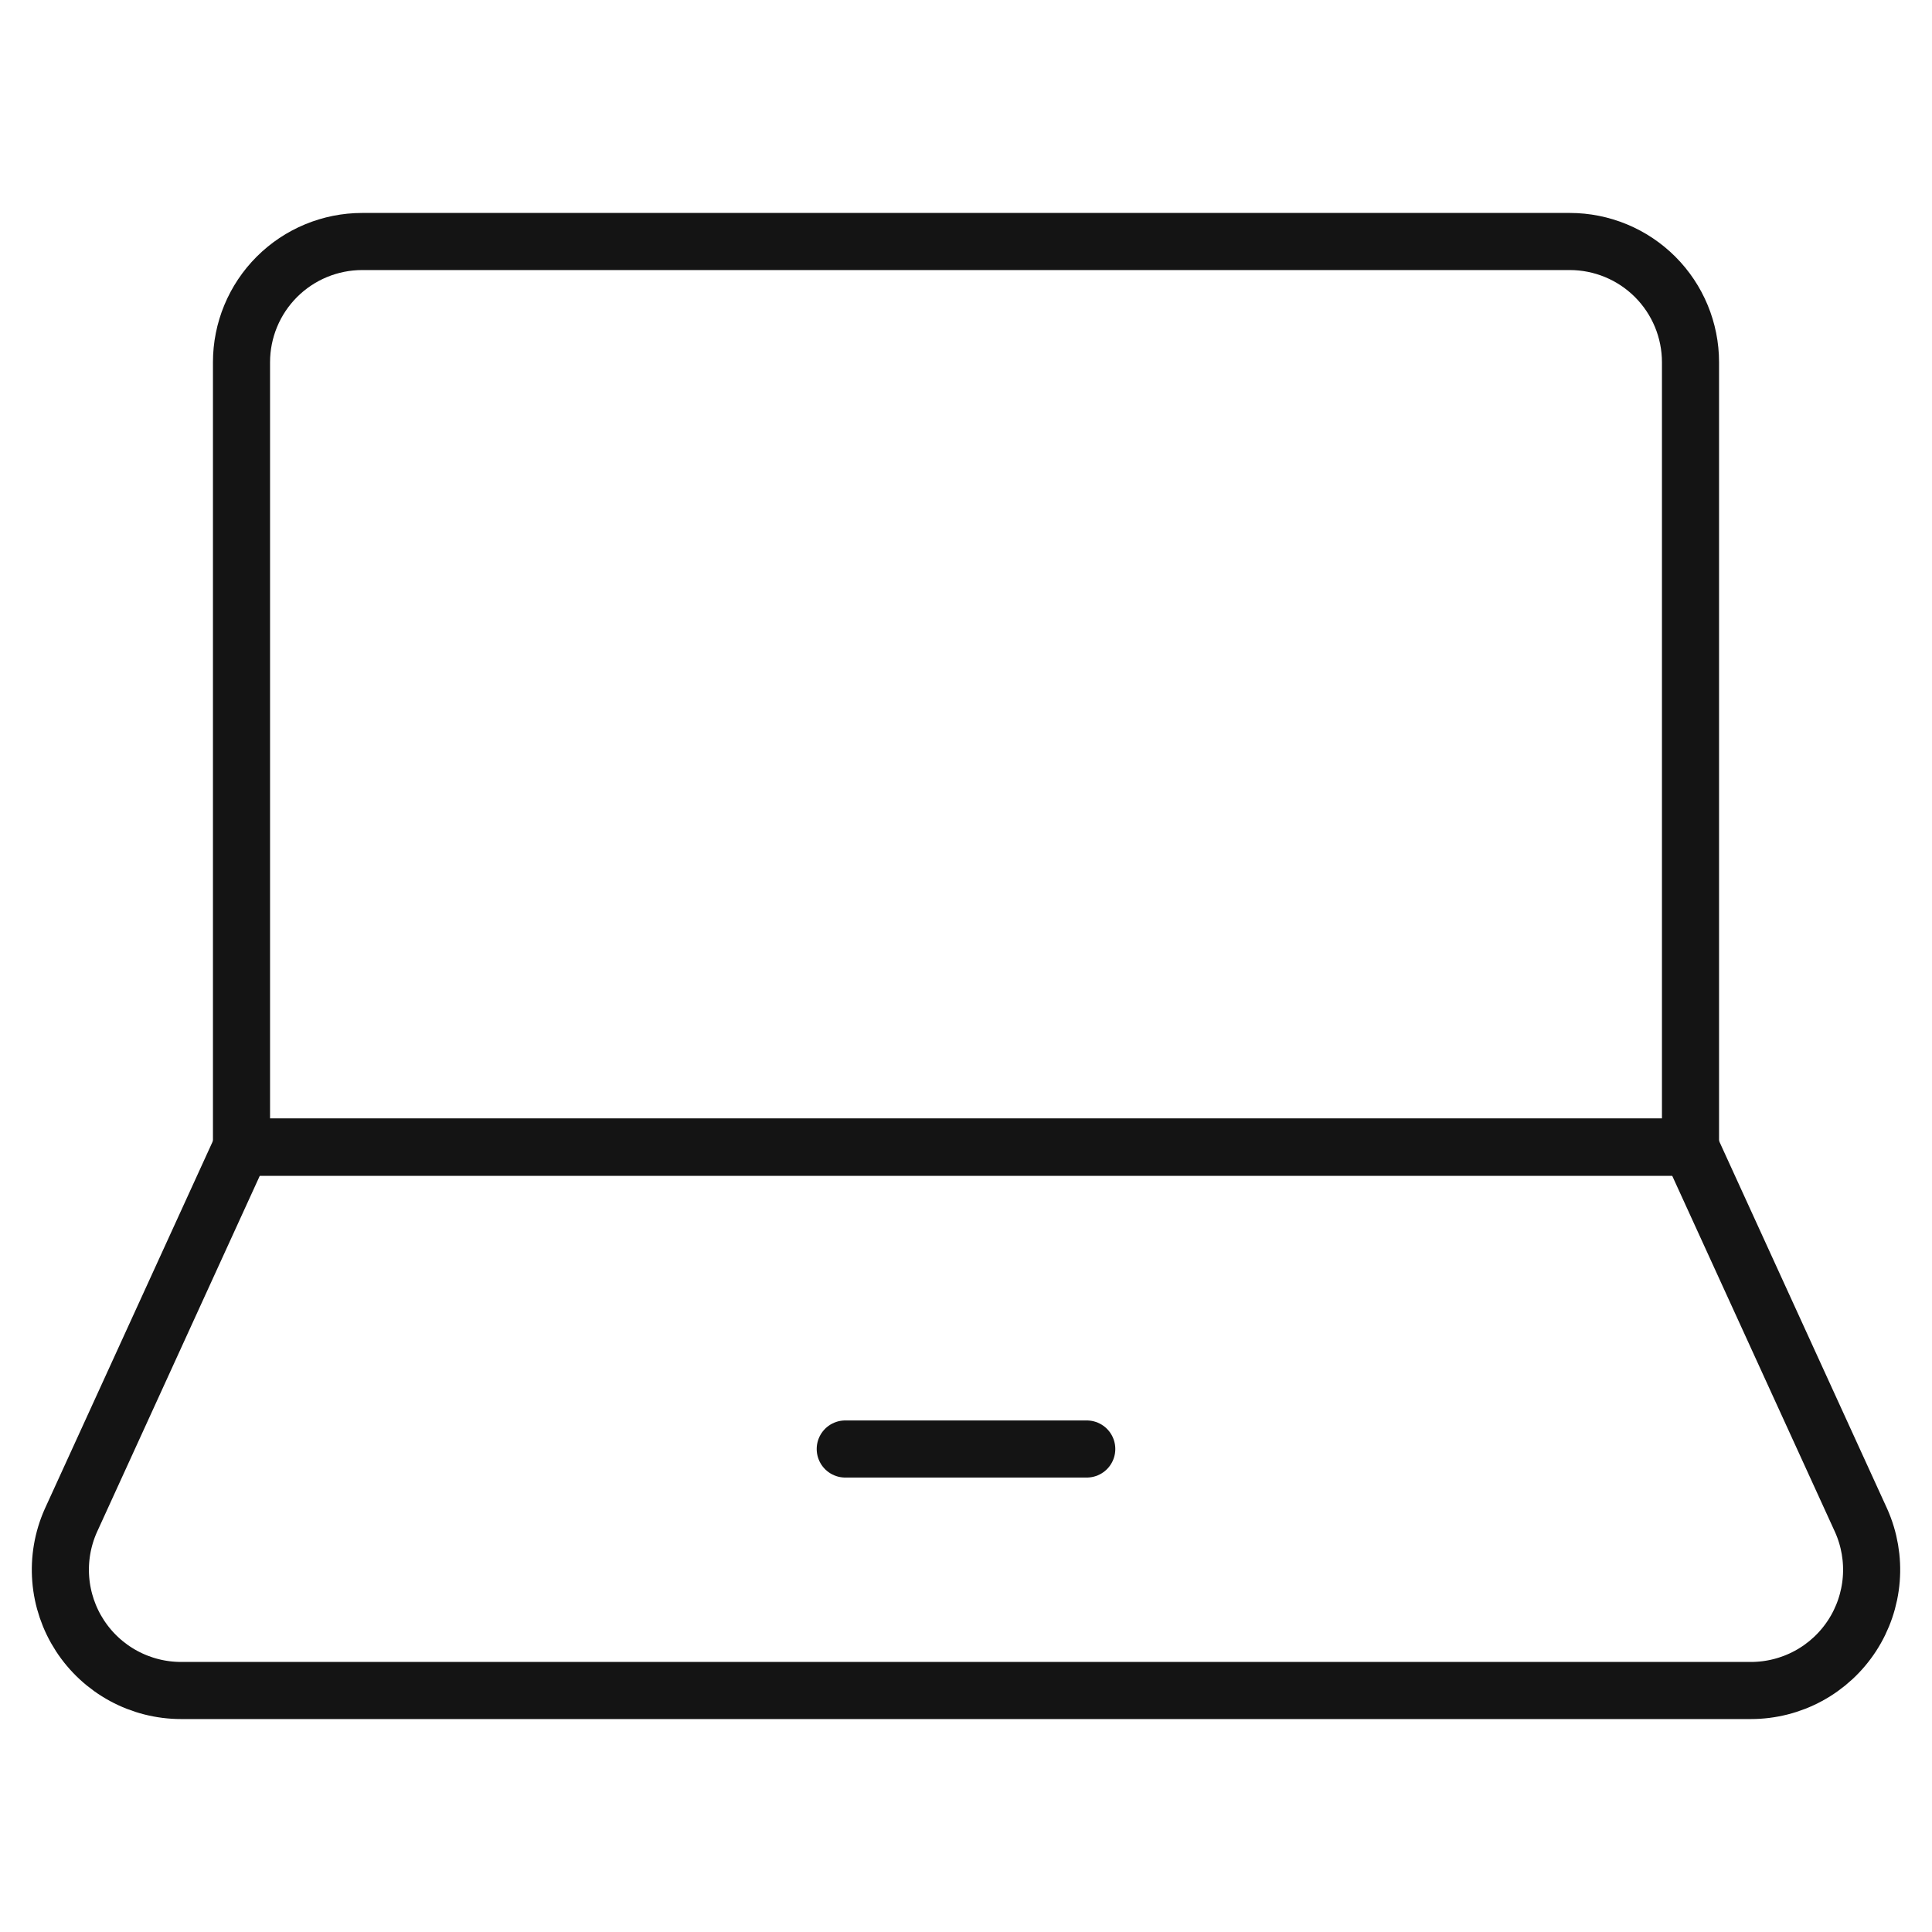 <svg width="812" height="812" viewBox="0 0 812 812" fill="none" xmlns="http://www.w3.org/2000/svg">
<rect x="0" y="0" width="812" height="812" fill="#808080" stroke="none"/>
<g clip-path="url(#clip0_30_263)">
<rect width="812" height="812" fill="white"/>
<path d="M710.5 482.125V152.25C710.5 138.79 705.153 125.882 695.636 116.364C686.118 106.847 673.21 101.5 659.75 101.5H152.25C138.79 101.5 125.882 106.847 116.364 116.364C106.847 125.882 101.5 138.79 101.5 152.25V482.125H710.5Z" stroke="#141414" stroke-width="24" stroke-linecap="round" stroke-linejoin="round"/>
<path d="M782.261 639.146C785.694 646.873 787.141 655.335 786.473 663.764C785.804 672.193 783.04 680.321 778.431 687.41C773.823 694.499 767.516 700.325 760.084 704.357C752.652 708.389 744.331 710.501 735.875 710.5H76.125C67.67 710.501 59.348 708.389 51.916 704.357C44.484 700.325 38.178 694.499 33.569 687.41C28.961 680.321 26.196 672.193 25.528 663.764C24.859 655.335 26.307 646.873 29.74 639.146L101.5 482.125H710.5L782.261 639.146Z" stroke="#141414" stroke-width="24" stroke-linecap="round" stroke-linejoin="round"/>
<path d="M355.25 609H456.75" stroke="#141414" stroke-width="24" stroke-linecap="round" stroke-linejoin="round"/>
</g>
<defs>
<clipPath id="clip0_30_263">
<rect width="812" height="812" fill="white"/>
</clipPath>
</defs>
</svg>
